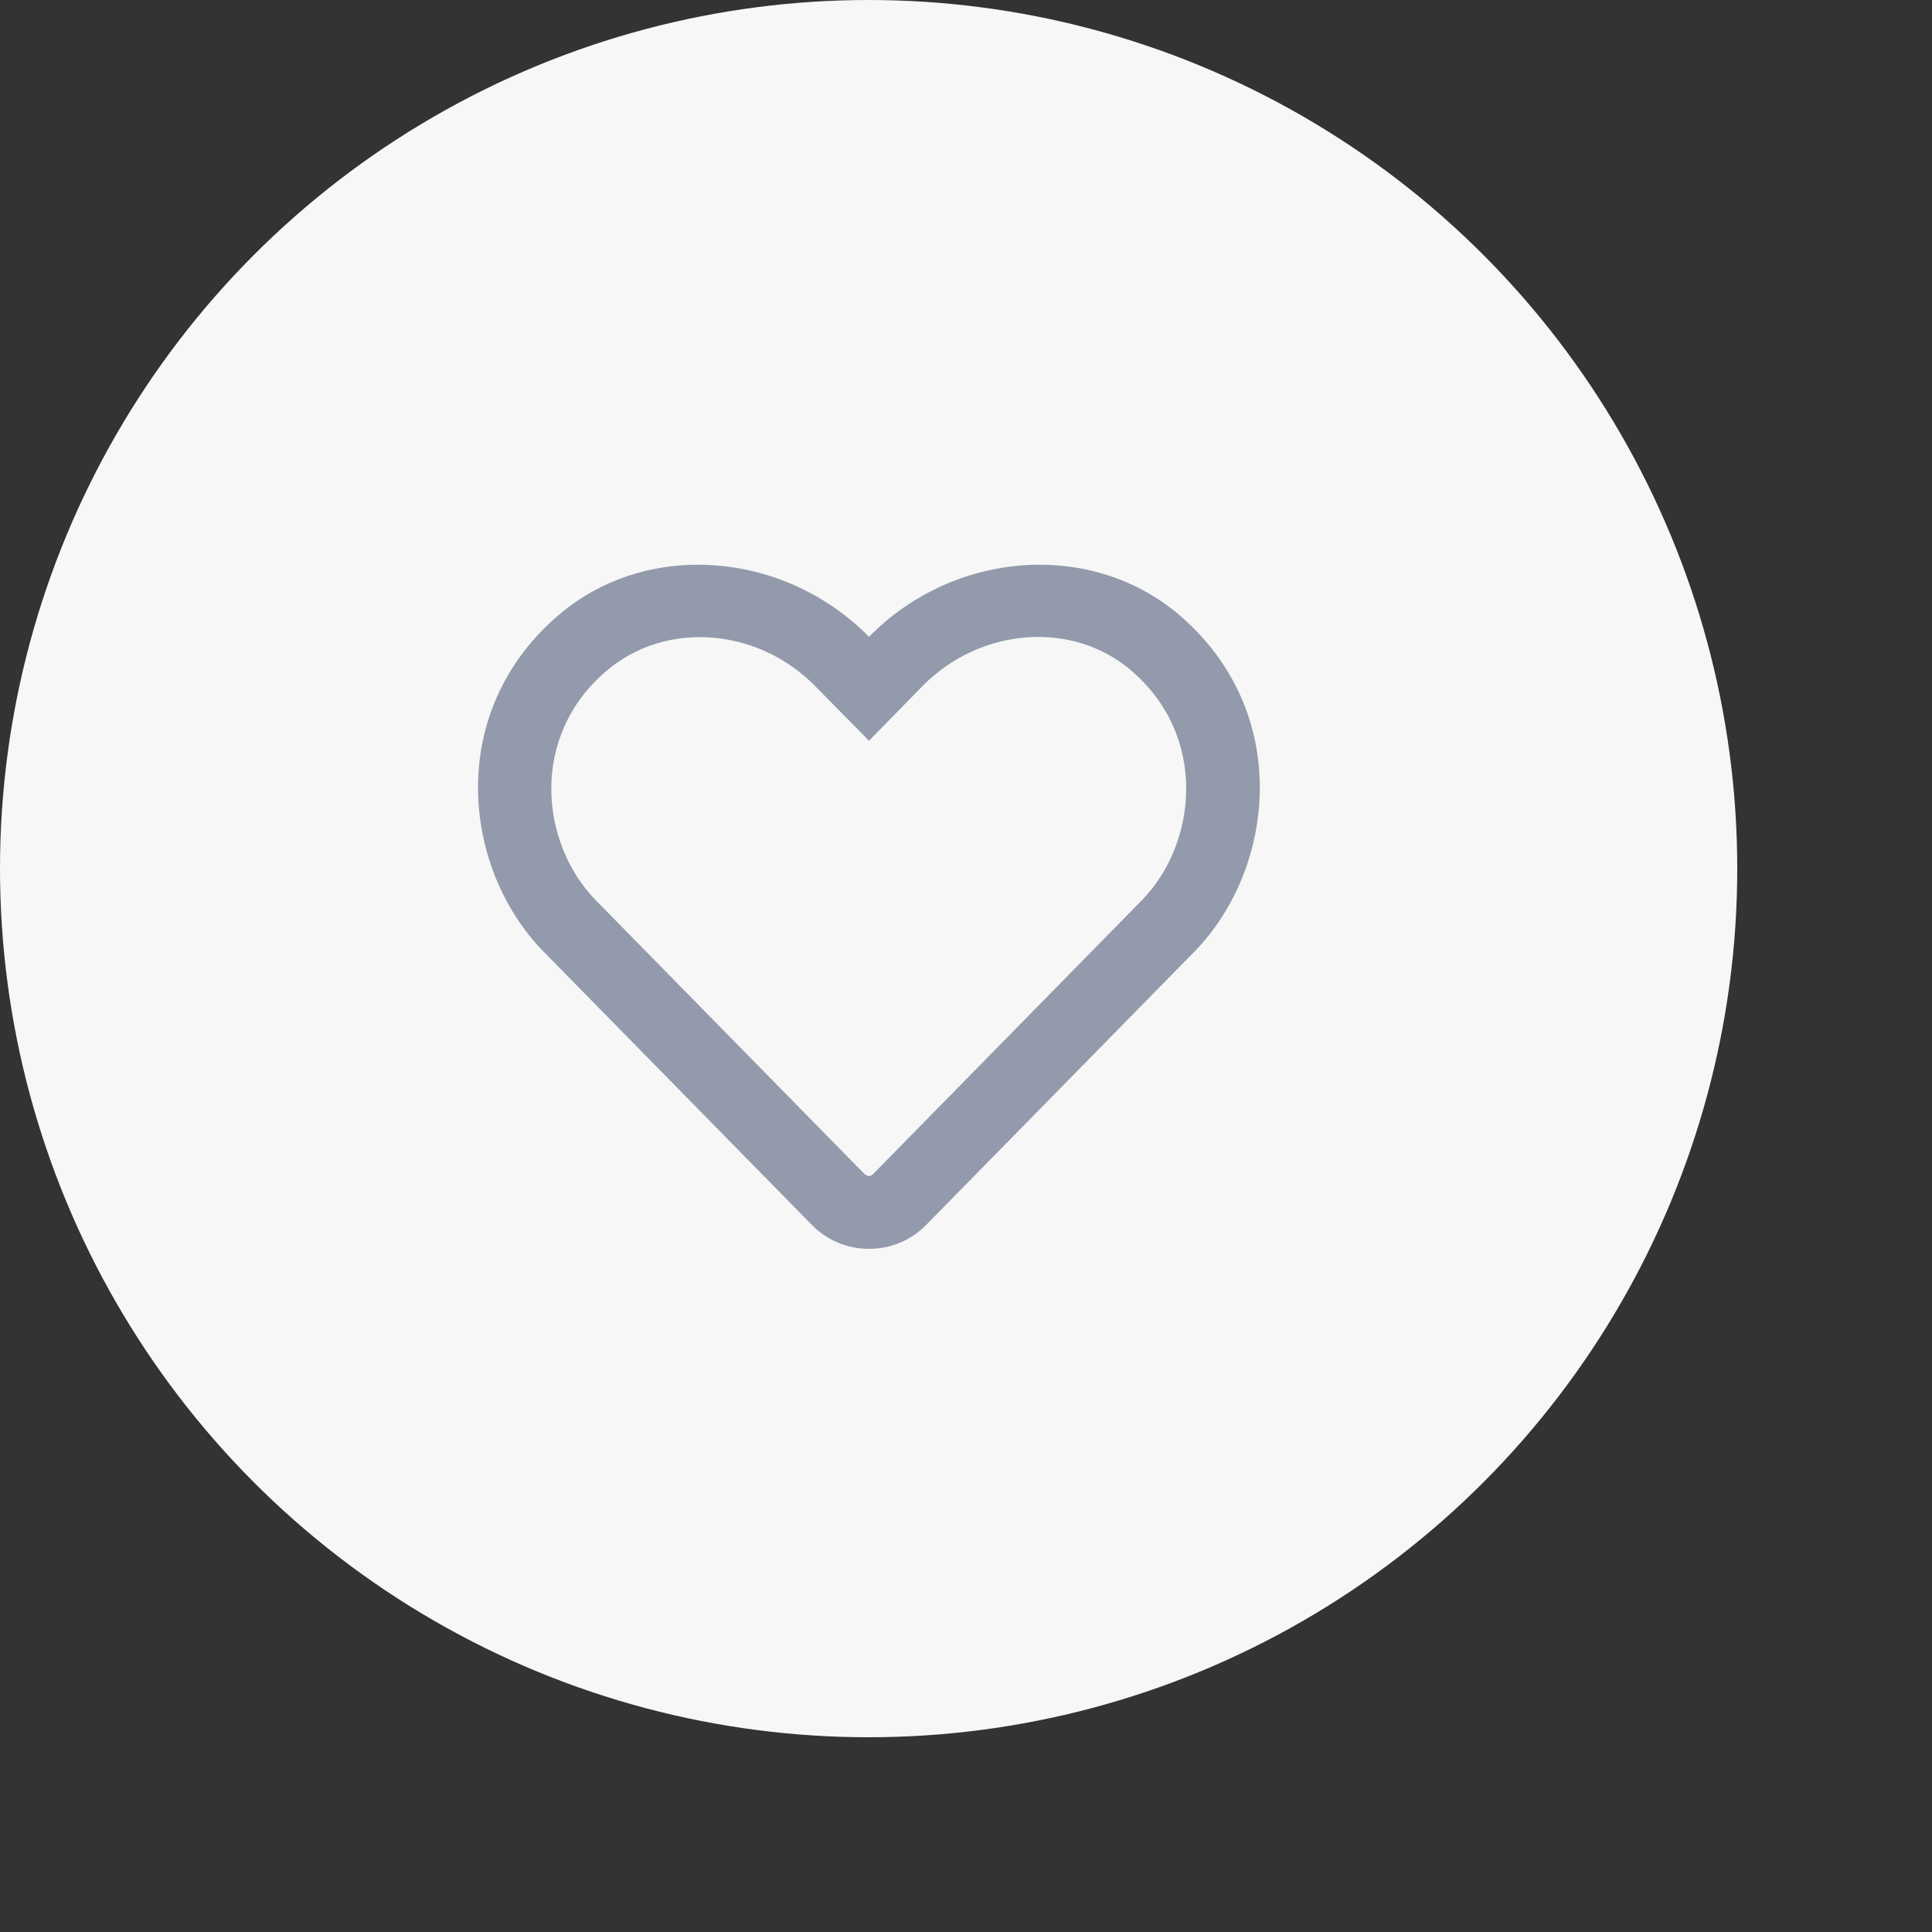 <?xml version="1.0" encoding="utf-8"?>
<svg xmlns="http://www.w3.org/2000/svg" fill="none" height="100%" overflow="visible" preserveAspectRatio="none" style="display: block;" viewBox="0 0 5 5" width="100%">
<rect x="0" y="0" width="5" height="5" fill="#333333" stroke="none"/>
<g id="Group 819">
<circle cx="2.248" cy="2.248" fill="#F7F7F7" id="Ellipse 11" r="2.248"/>
<g id="heart_blank">
<path d="M3.049 1.589C2.82 1.397 2.467 1.426 2.249 1.648C2.03 1.426 1.677 1.397 1.449 1.589C1.152 1.839 1.195 2.247 1.407 2.463L2.1 3.169C2.14 3.21 2.193 3.232 2.249 3.232C2.305 3.232 2.358 3.21 2.397 3.17L3.09 2.464C3.302 2.248 3.346 1.84 3.049 1.589V1.589ZM2.955 2.33L2.262 3.036C2.253 3.046 2.245 3.046 2.235 3.036L1.542 2.33C1.398 2.183 1.369 1.905 1.571 1.735C1.725 1.605 1.962 1.625 2.11 1.776L2.249 1.917L2.387 1.776C2.536 1.624 2.774 1.605 2.926 1.734C3.128 1.905 3.098 2.184 2.955 2.33V2.33Z" fill="#929AAB" id="Vector"/>
</g>
</g>
</svg>